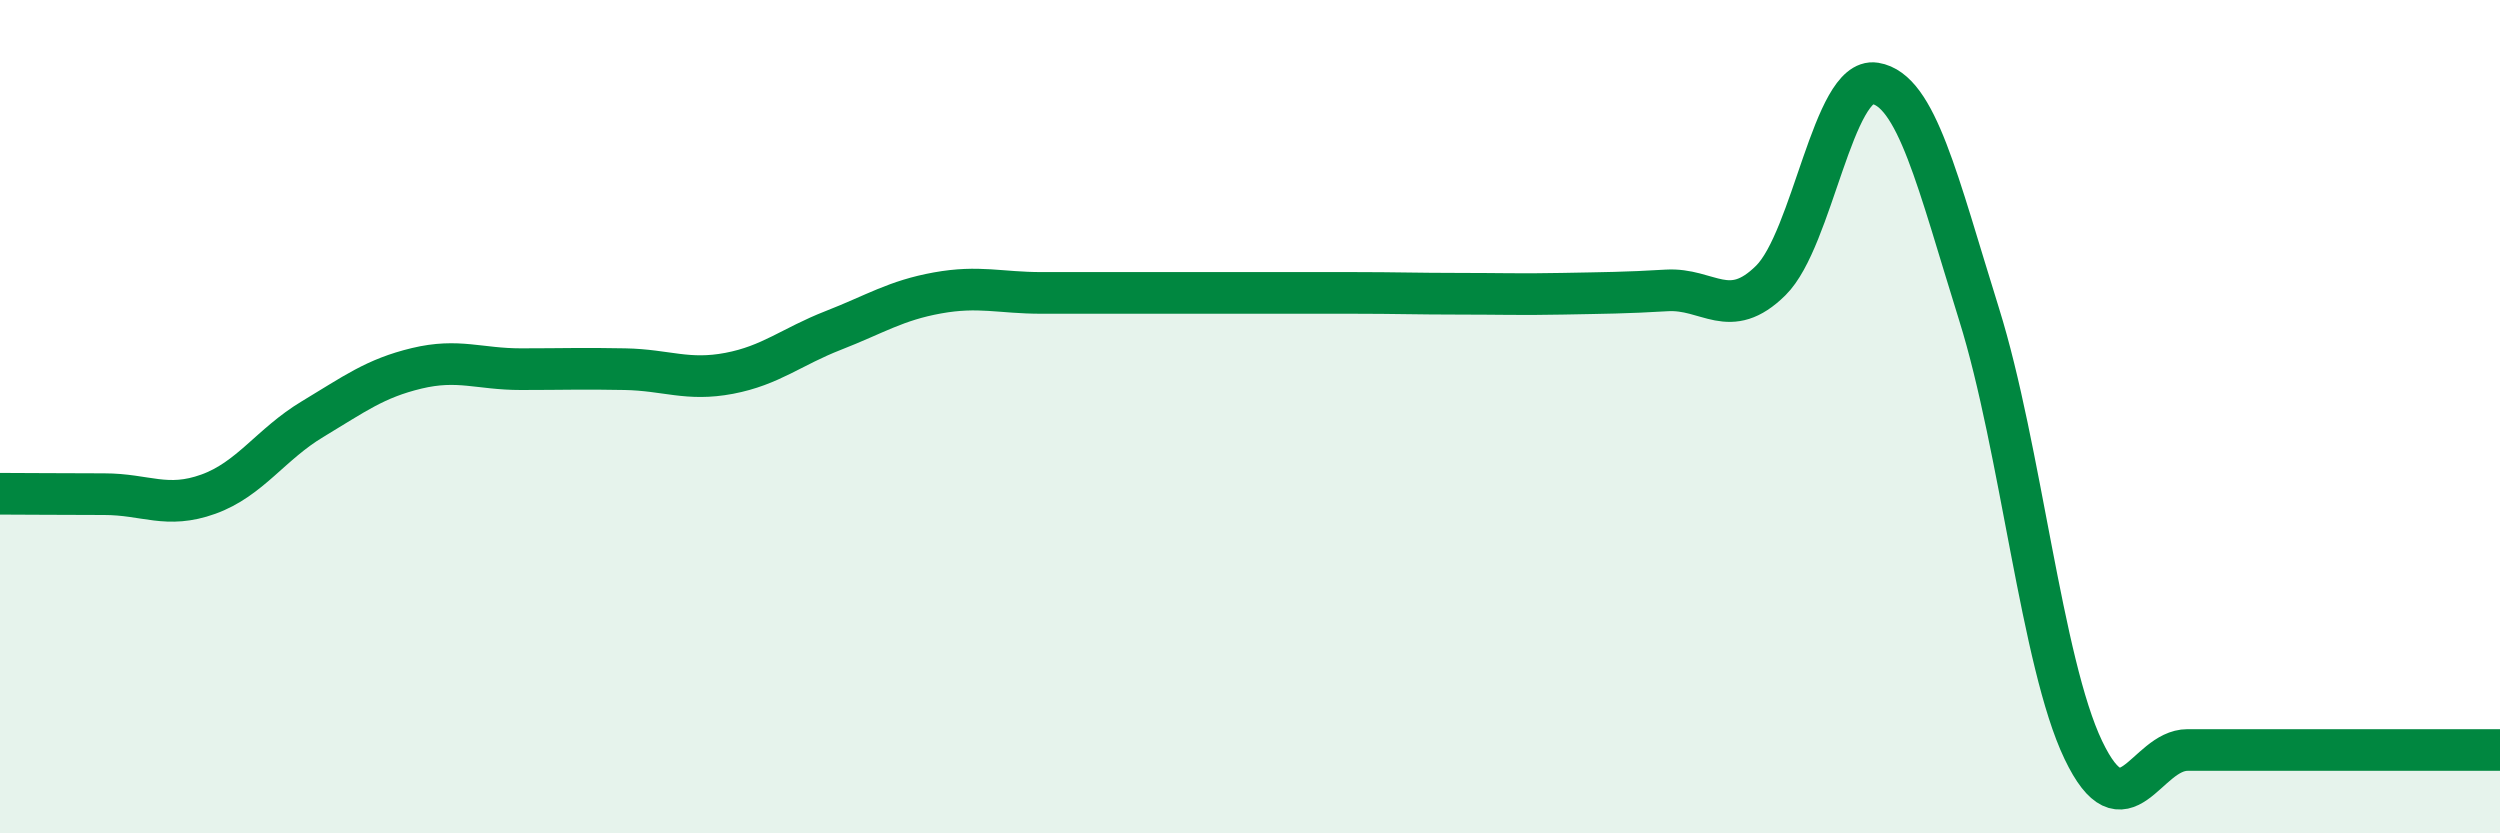 
    <svg width="60" height="20" viewBox="0 0 60 20" xmlns="http://www.w3.org/2000/svg">
      <path
        d="M 0,11.85 C 0.5,11.85 1.5,11.86 2.5,11.86 C 3.5,11.86 4,12.22 5,11.86 C 6,11.5 6.5,10.66 7.5,10.06 C 8.5,9.46 9,9.08 10,8.84 C 11,8.6 11.5,8.86 12.5,8.86 C 13.5,8.86 14,8.84 15,8.86 C 16,8.88 16.5,9.15 17.5,8.96 C 18.5,8.77 19,8.32 20,7.93 C 21,7.54 21.5,7.21 22.5,7.03 C 23.5,6.85 24,7.03 25,7.03 C 26,7.03 26.5,7.03 27.5,7.03 C 28.5,7.03 29,7.03 30,7.03 C 31,7.03 31.5,7.03 32.5,7.03 C 33.5,7.03 34,7.05 35,7.05 C 36,7.05 36.5,7.07 37.5,7.05 C 38.5,7.03 39,7.03 40,6.97 C 41,6.91 41.5,7.72 42.5,6.73 C 43.5,5.74 44,1.84 45,2 C 46,2.16 46.5,4.35 47.5,7.55 C 48.5,10.75 49,15.91 50,18 C 51,20.09 51.5,18 52.5,18 C 53.5,18 53.5,18 55,18 C 56.5,18 59,18 60,18L60 20L0 20Z"
        fill="#008740"
        opacity="0.1"
        stroke-linecap="round"
        stroke-linejoin="round"
      />
      <path
        d="M 0,11.85 C 0.5,11.85 1.5,11.86 2.5,11.86 C 3.5,11.86 4,12.22 5,11.86 C 6,11.5 6.5,10.66 7.5,10.06 C 8.5,9.46 9,9.08 10,8.84 C 11,8.6 11.5,8.86 12.5,8.86 C 13.5,8.86 14,8.84 15,8.86 C 16,8.88 16.5,9.15 17.5,8.96 C 18.5,8.77 19,8.32 20,7.93 C 21,7.54 21.5,7.21 22.5,7.03 C 23.5,6.85 24,7.03 25,7.03 C 26,7.03 26.5,7.03 27.5,7.03 C 28.5,7.03 29,7.03 30,7.03 C 31,7.03 31.5,7.03 32.5,7.03 C 33.5,7.03 34,7.05 35,7.05 C 36,7.05 36.5,7.07 37.5,7.05 C 38.5,7.03 39,7.03 40,6.97 C 41,6.91 41.5,7.72 42.5,6.73 C 43.5,5.74 44,1.84 45,2 C 46,2.16 46.5,4.35 47.5,7.55 C 48.5,10.75 49,15.91 50,18 C 51,20.09 51.5,18 52.5,18 C 53.5,18 53.5,18 55,18 C 56.5,18 59,18 60,18"
        stroke="#008740"
        stroke-width="1"
        fill="none"
        stroke-linecap="round"
        stroke-linejoin="round"
      />
    </svg>
  